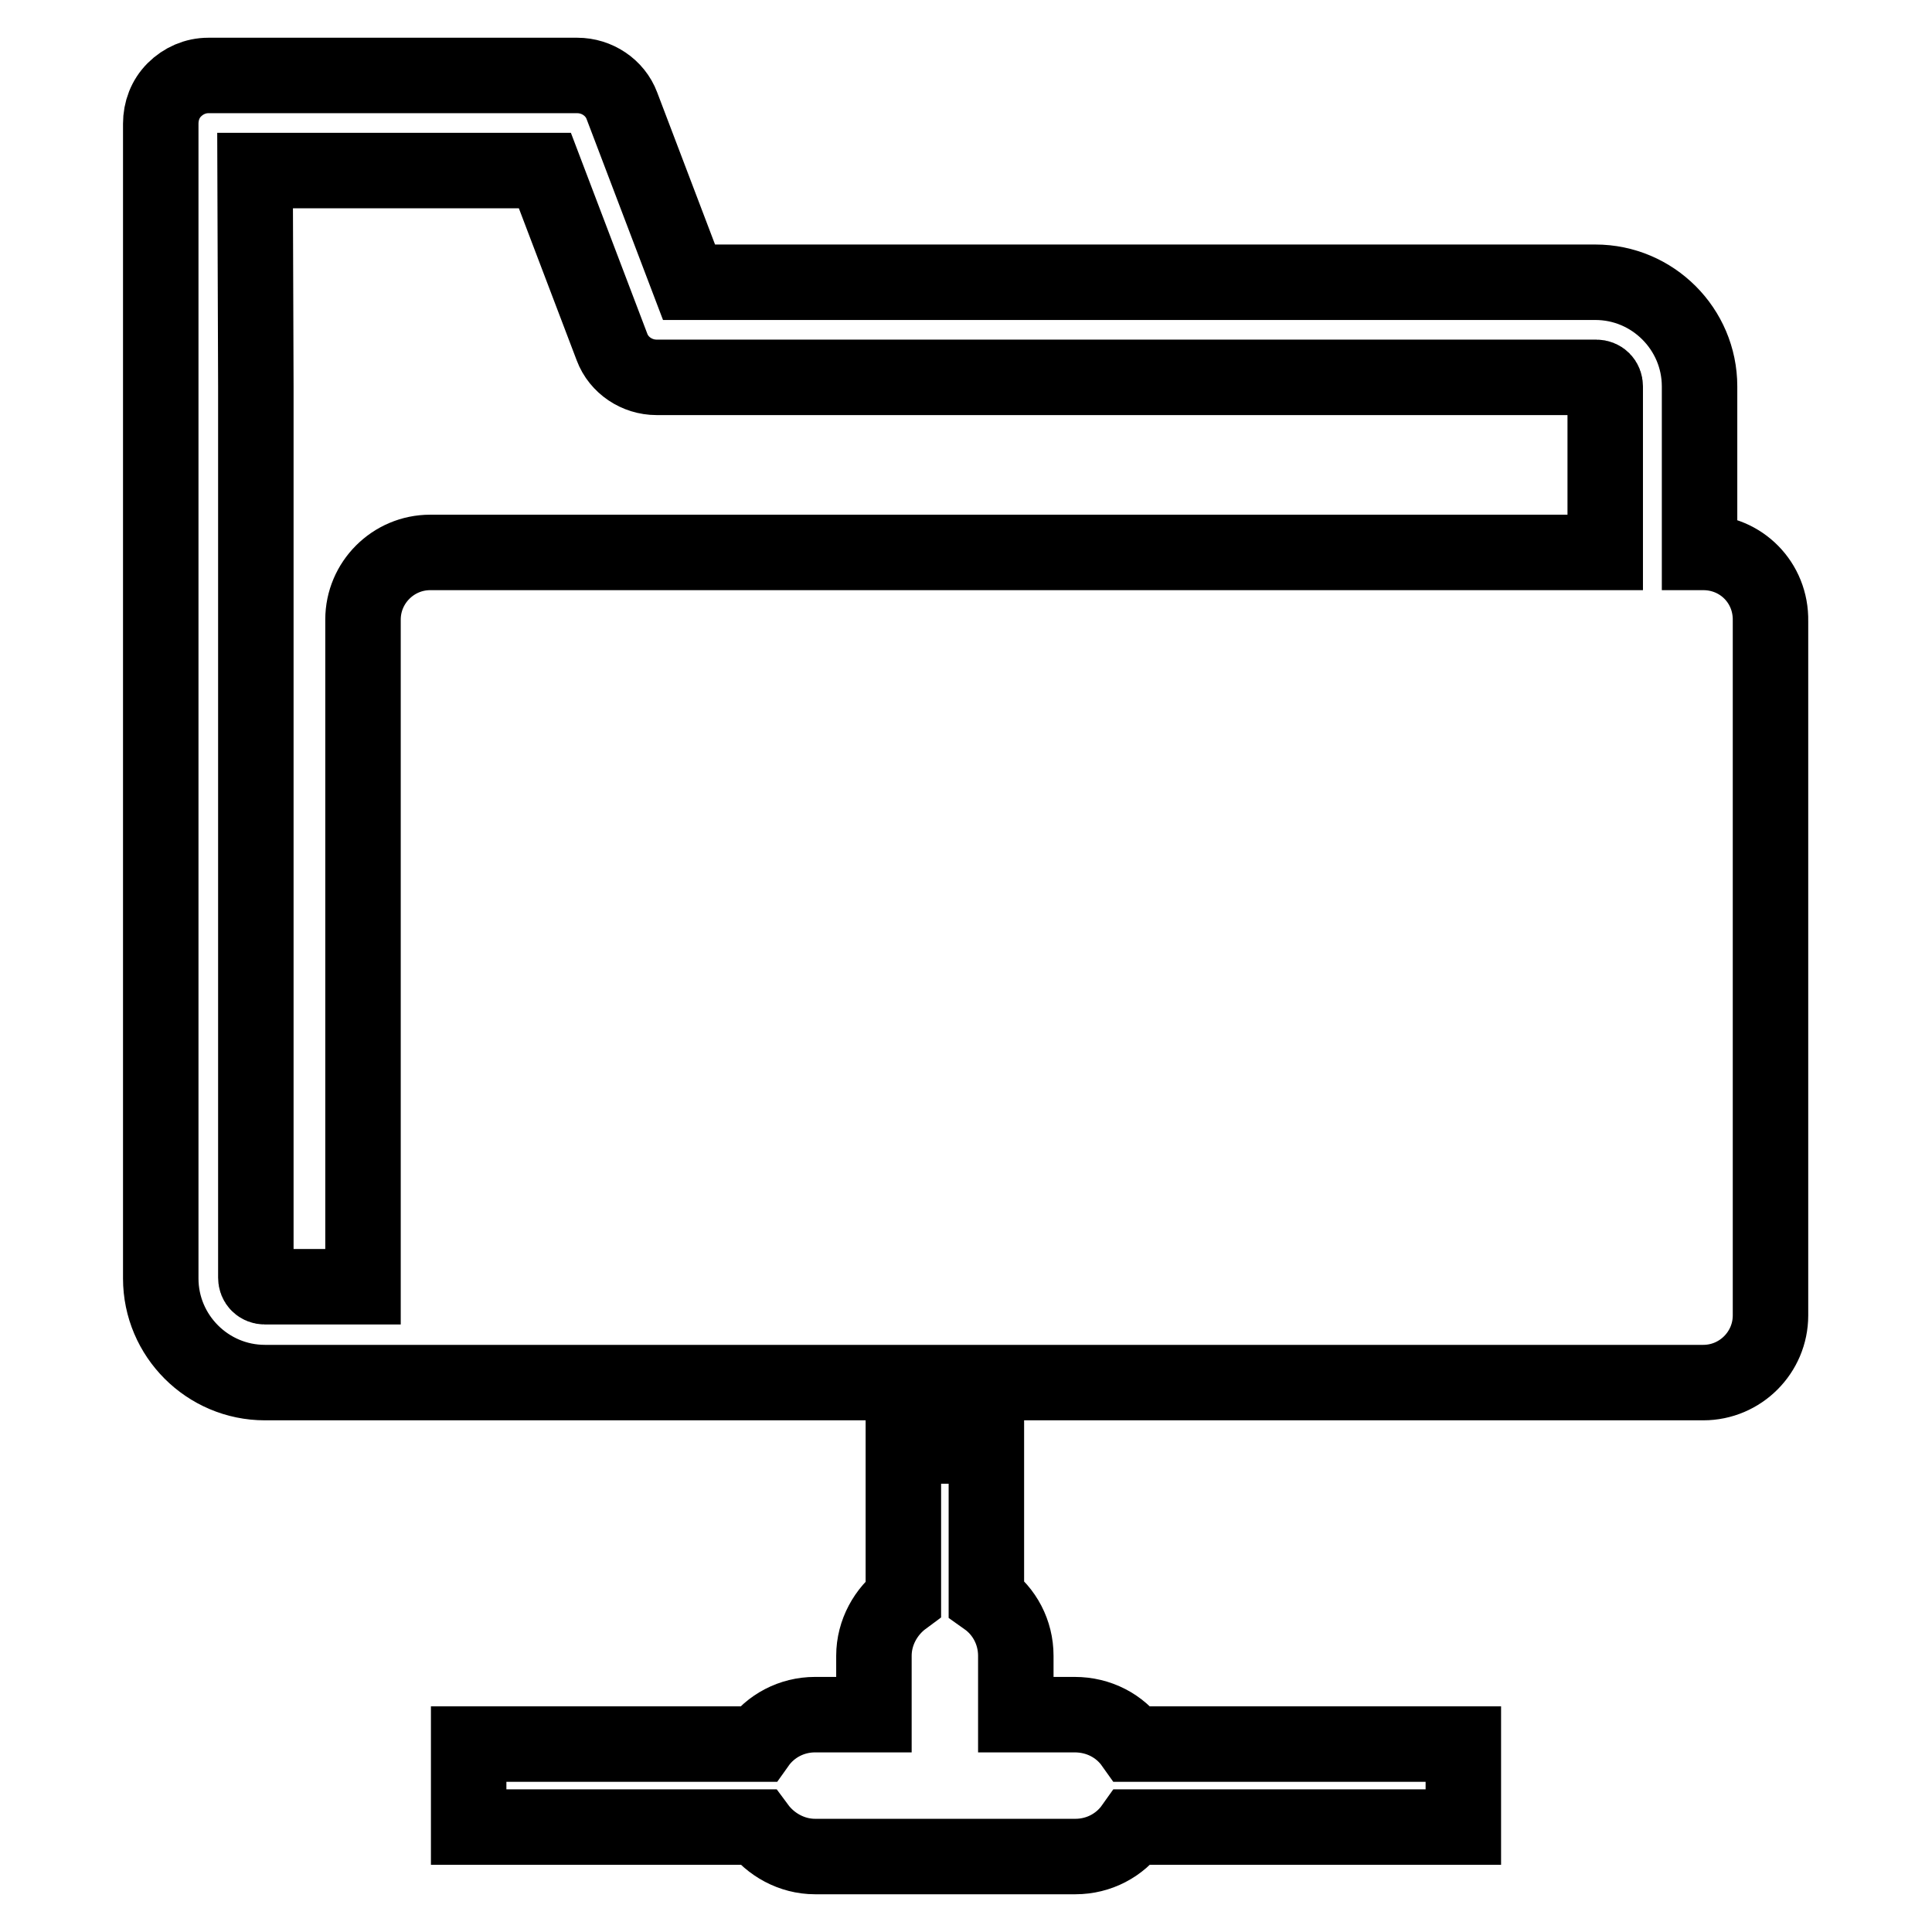 <?xml version="1.0" encoding="utf-8"?>
<!-- Svg Vector Icons : http://www.onlinewebfonts.com/icon -->
<!DOCTYPE svg PUBLIC "-//W3C//DTD SVG 1.1//EN" "http://www.w3.org/Graphics/SVG/1.1/DTD/svg11.dtd">
<svg version="1.1" xmlns="http://www.w3.org/2000/svg" xmlns:xlink="http://www.w3.org/1999/xlink" x="0px" y="0px" viewBox="0 0 256 256" enable-background="new 0 0 256 256" xml:space="preserve">
<g> <path stroke-width="10" fill-opacity="0" stroke="#000000"  d="M225.7,73.2h-0.5v-22c0-7.6-6.2-13.8-13.8-13.8H91.3L82.4,14c-0.9-2.4-3.3-4-5.9-4H27.6 c-1.7,0-3.3,0.7-4.5,1.9c-1.2,1.2-1.8,2.8-1.8,4.5l0,34.9v118.1c0,7.6,6.2,13.8,13.8,13.8h176.4c0.1,0,0.3,0,0.4,0h13.8 c4.9,0,8.9-4,8.9-8.9v-92C234.7,77.2,230.7,73.2,225.7,73.2z M212.7,73.2H57c-4.9,0-8.9,4-8.9,8.9v88.4h-13c-0.7,0-1.2-0.5-1.2-1.2 V51.2l-0.1-28.6h38.4L81.1,46c0.9,2.4,3.3,4,5.9,4h124.5c0.7,0,1.2,0.5,1.2,1.2V73.2z M150.1,231.1h43.8v11h-43.8 c-1.7,2.4-4.5,3.9-7.6,3.9H108c-3.1,0-5.9-1.6-7.6-3.9H62.1v-11h38.3c1.7-2.4,4.5-3.9,7.6-3.9h7.8v-7.8c0-3.1,1.6-5.9,3.9-7.6 v-20.2h11v20.2c2.4,1.7,3.9,4.5,3.9,7.6v7.8h7.8C145.6,227.2,148.4,228.7,150.1,231.1z"/></g>
</svg>